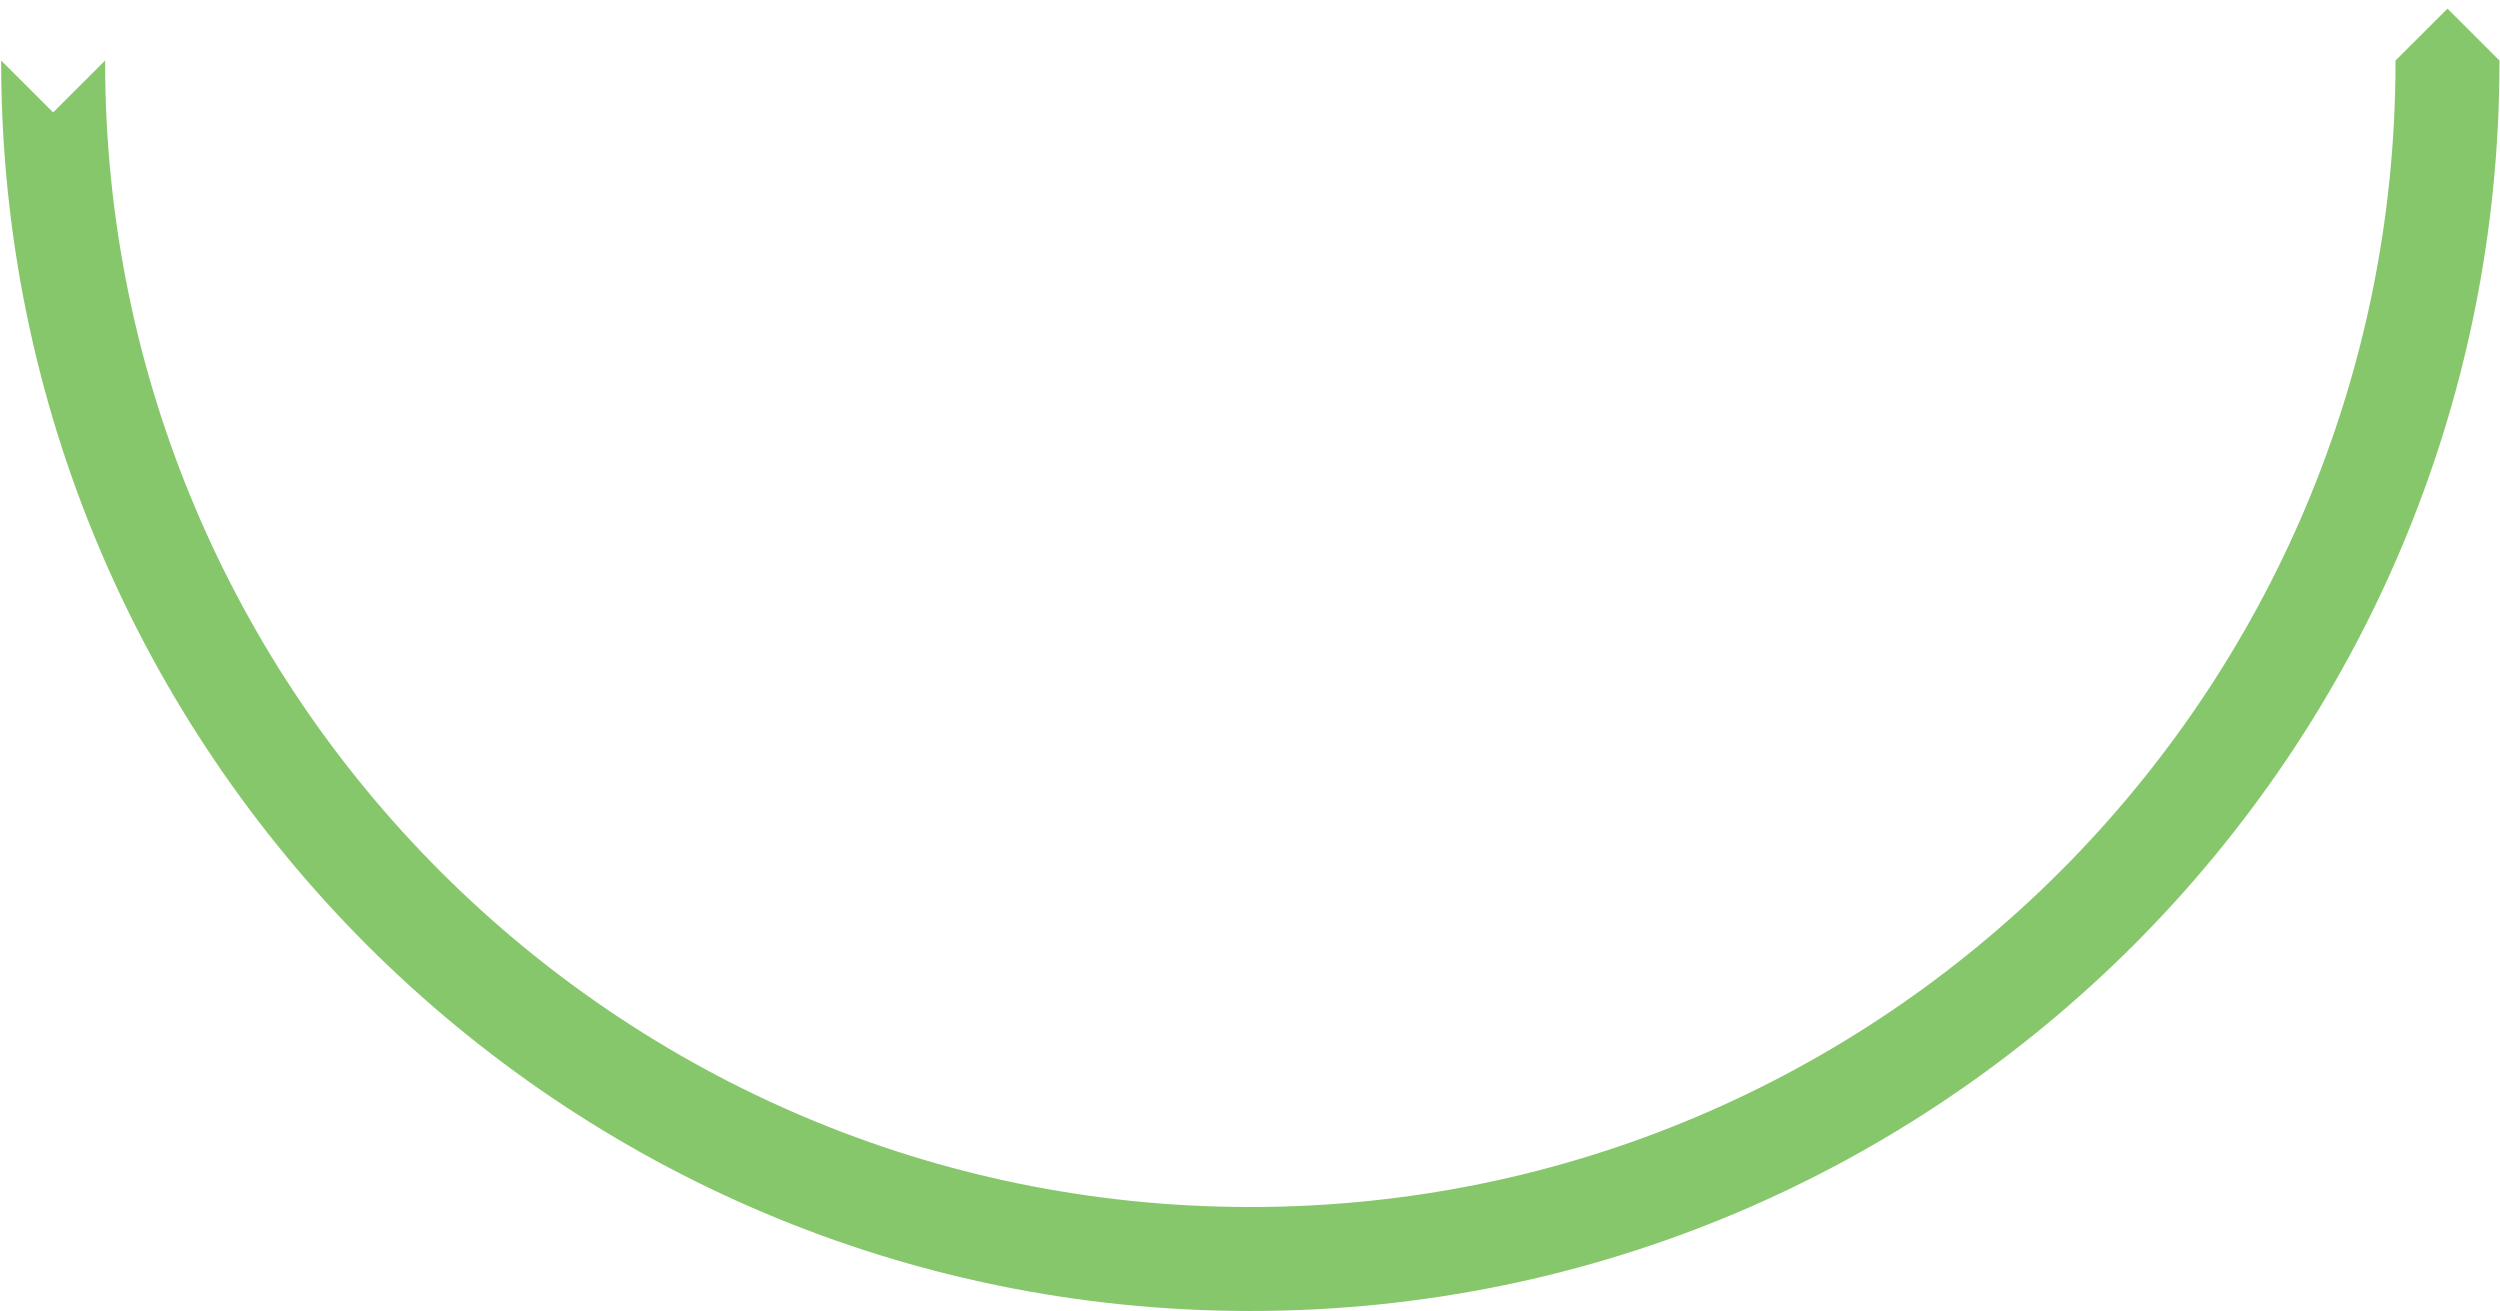 <svg width="244" height="128" viewBox="0 0 244 128" fill="none" xmlns="http://www.w3.org/2000/svg">
<path d="M243.948 5.908C243.948 5.95 243.948 5.992 243.948 6.034C243.948 73.367 189.364 127.952 122.031 127.952C54.698 127.952 0.113 73.367 0.113 6.034C0.113 5.992 0.113 5.95 0.113 5.908L5.187 10.972L10.261 5.908C10.261 5.95 10.261 5.992 10.261 6.034C10.261 67.763 60.302 117.804 122.031 117.804C183.76 117.804 233.801 67.763 233.801 6.034C233.801 5.992 233.801 5.95 233.801 5.908L238.874 0.844L243.948 5.908Z" fill="#87C76C"/>
</svg>

